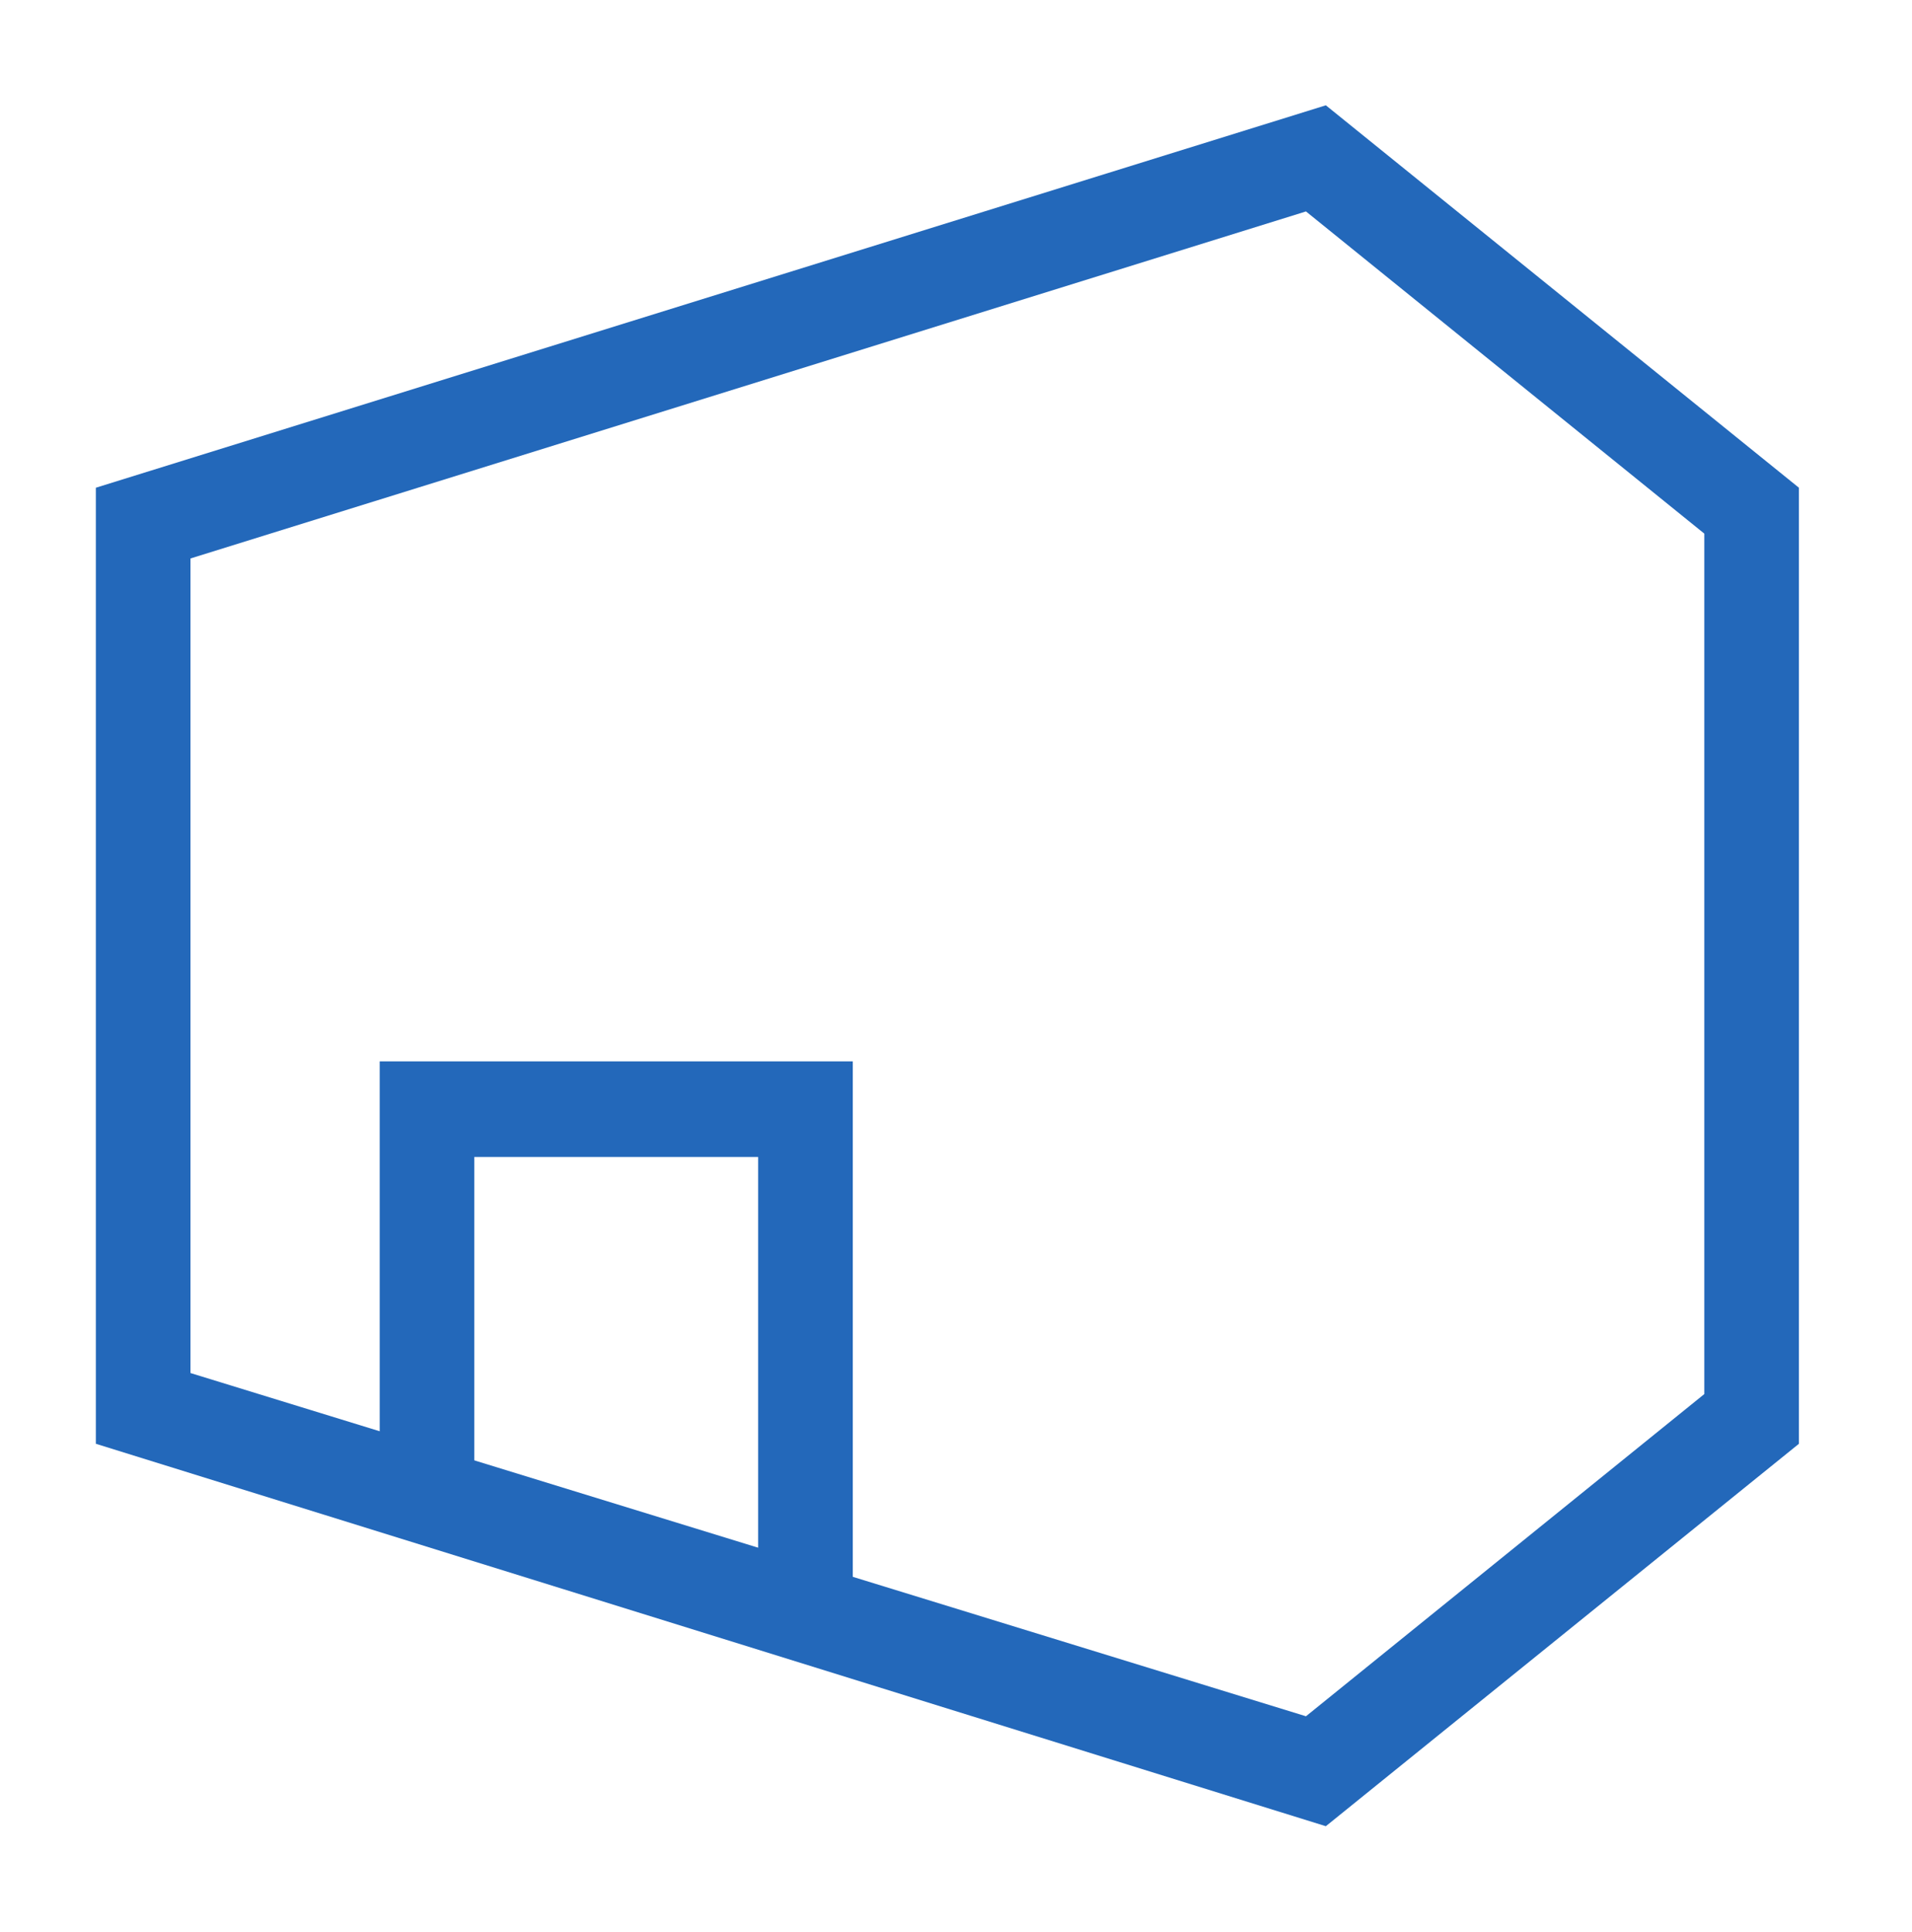 <svg width="97" height="98" viewBox="0 0 97 98" fill="none" xmlns="http://www.w3.org/2000/svg">
<path d="M43.263 80.517H38.463V58.692H24.063V75.667H19.263V53.842H43.263V80.517Z" fill="#2368BA"/>
<path d="M66.255 10.726L86.463 27.07V70.72L66.255 87.065L9.663 69.653V28.331L66.255 10.726ZM67.263 5.342L4.863 24.742V73.242L67.263 92.642L91.263 73.242V24.742L67.263 5.342Z" fill="#2368BA"/>
</svg>

